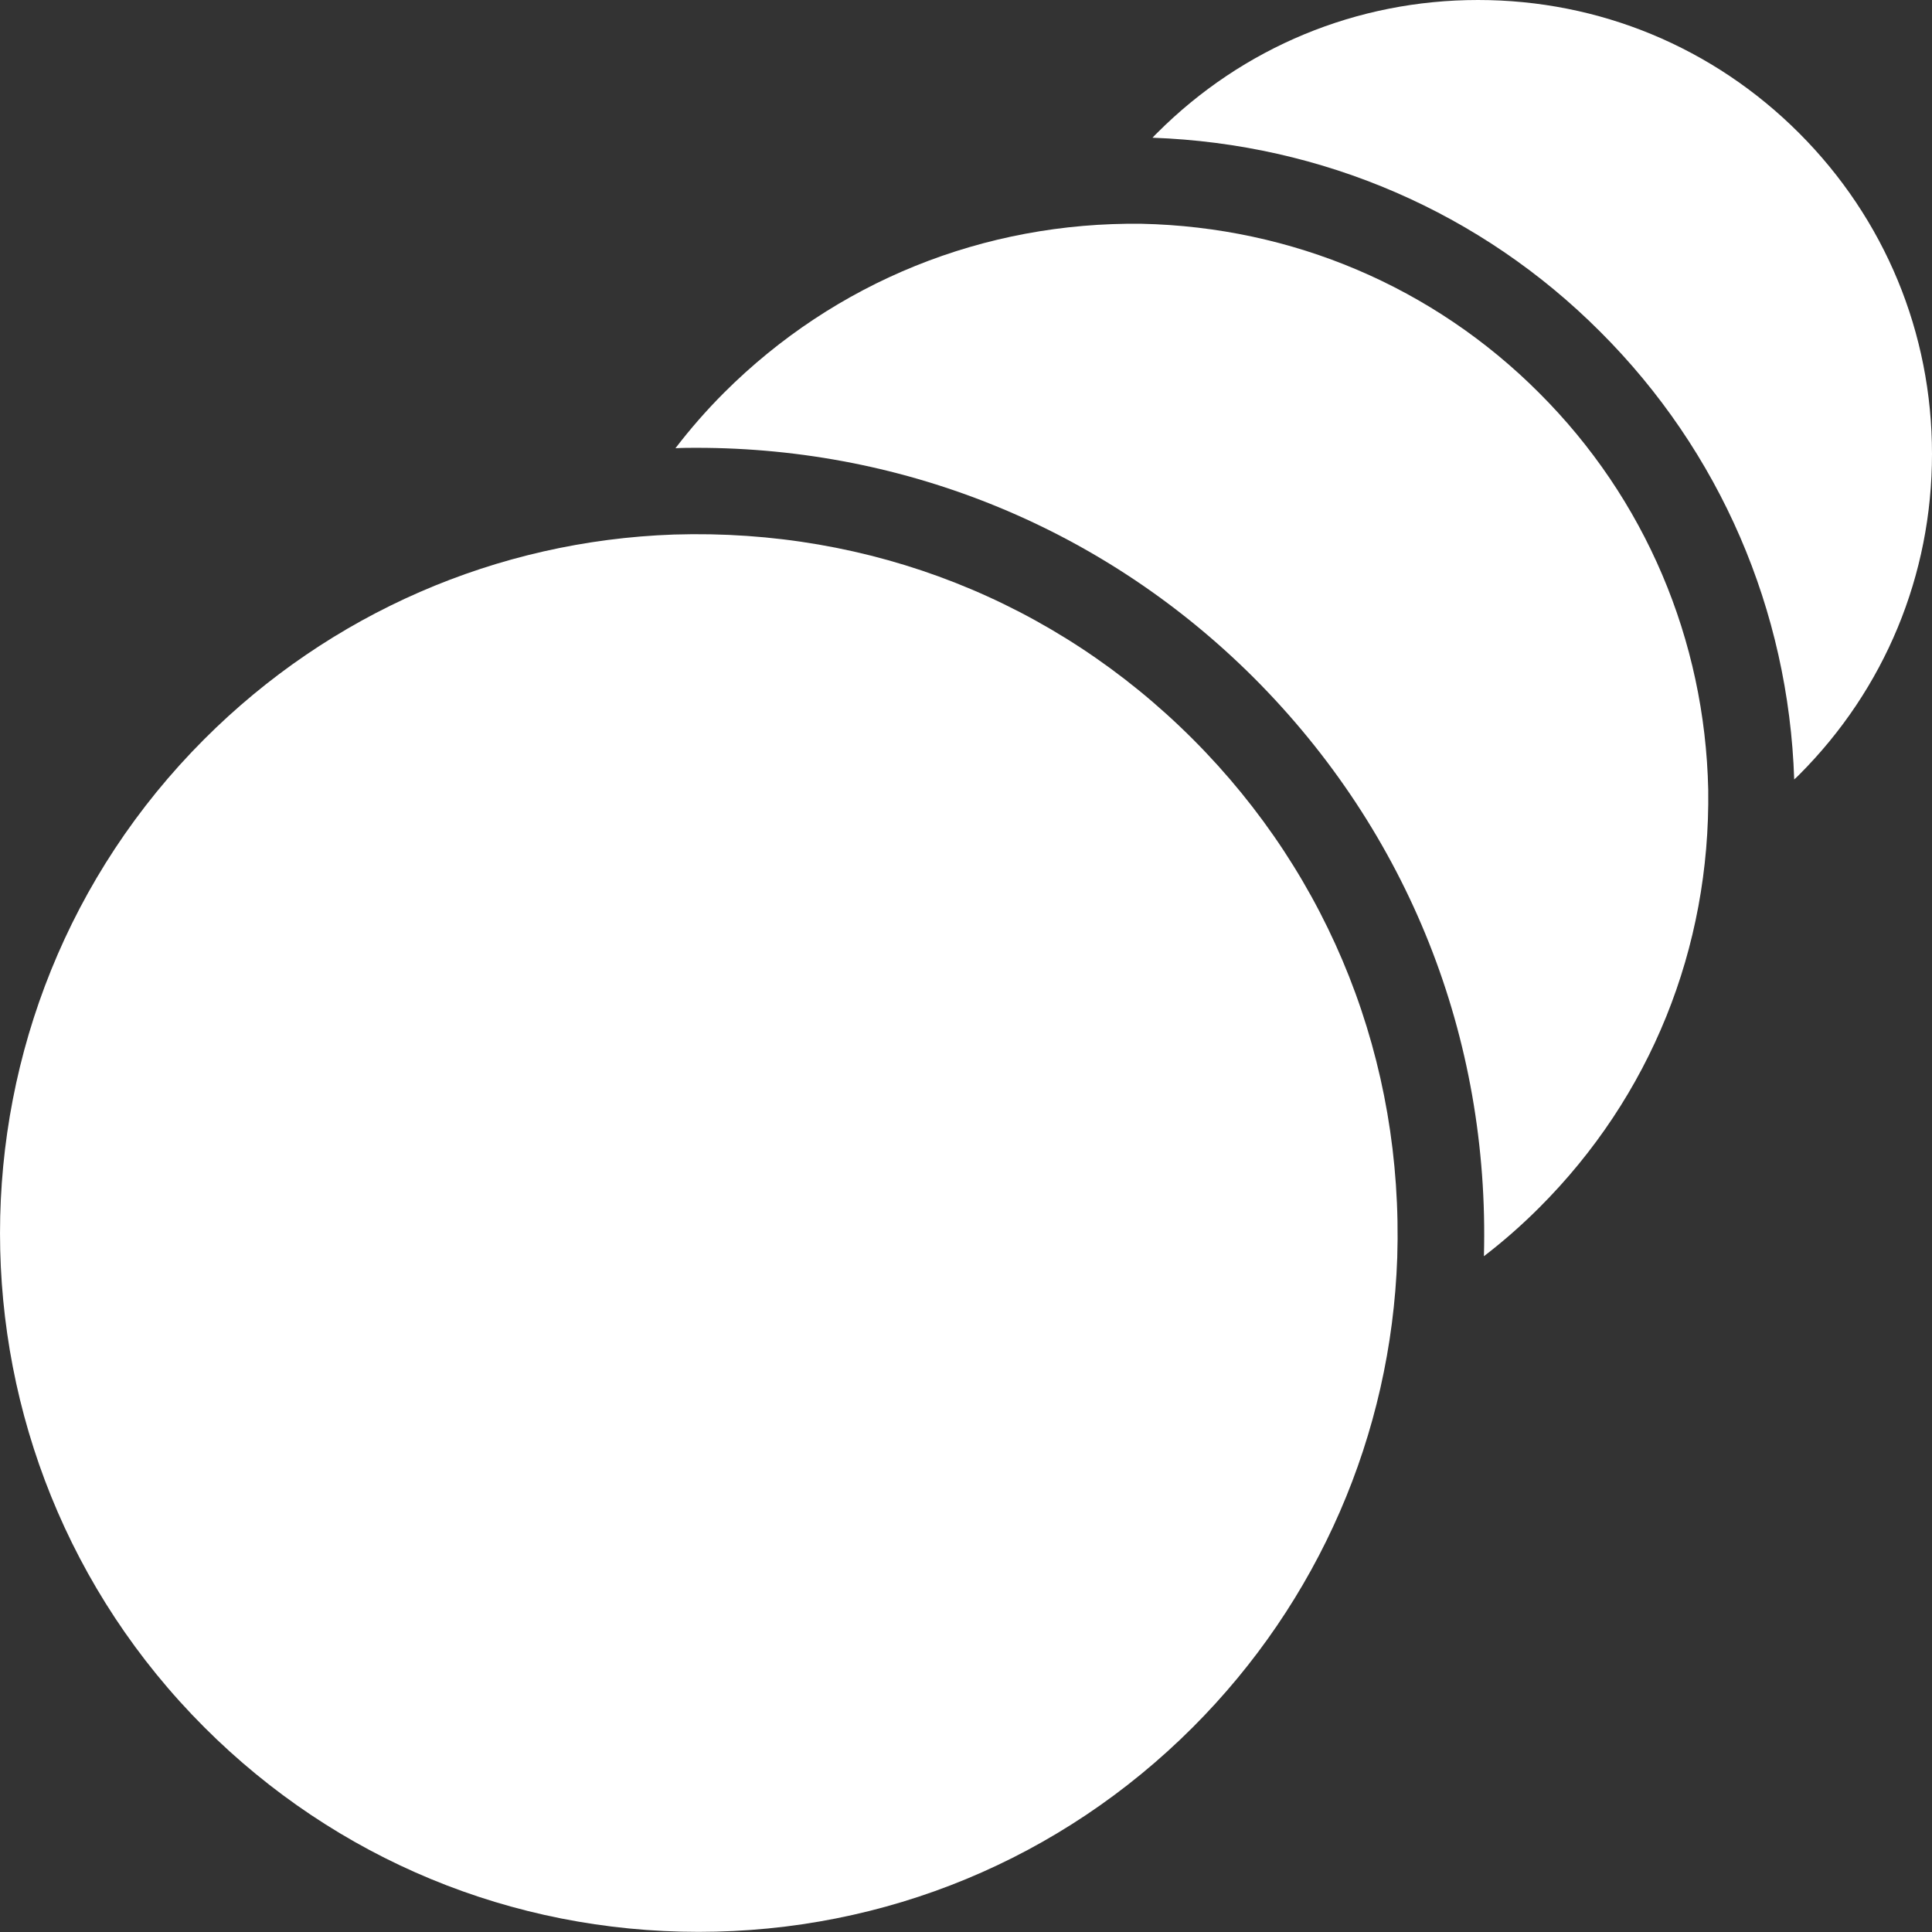 <svg width="28" height="28" viewBox="0 0 28 28" fill="none" xmlns="http://www.w3.org/2000/svg">
<rect x="0" y="0" width="28" height="28" fill="#333333" stroke="none"/>
<path d="M10.124 27.998C12.83 27.998 15.374 26.945 17.286 25.034C19.108 23.212 20.161 20.795 20.25 18.226C20.34 15.382 19.287 12.713 17.286 10.711C15.284 8.71 12.617 7.659 9.766 7.747C7.2 7.837 4.784 8.889 2.962 10.711C-0.987 14.66 -0.987 21.085 2.962 25.034C4.874 26.945 7.417 27.998 10.124 27.998Z" fill="white"/>
<path d="M16.544 3.243C14.259 3.215 12.105 4.083 10.494 5.691C10.24 5.945 10.005 6.214 9.789 6.496C9.896 6.49 9.996 6.49 10.096 6.49C13.152 6.49 16.021 7.675 18.174 9.825C20.409 12.063 21.591 15.034 21.506 18.206C21.785 17.992 22.052 17.758 22.306 17.504C23.92 15.893 24.788 13.746 24.757 11.445C24.71 9.27 23.842 7.226 22.306 5.694C20.773 4.158 18.729 3.29 16.544 3.243Z" fill="white"/>
<path d="M21.421 0C19.665 0 18.013 0.683 16.769 1.928C16.747 1.95 16.725 1.971 16.703 1.996C19.167 2.084 21.465 3.078 23.192 4.808C24.928 6.541 25.922 8.842 26.003 11.296C26.029 11.274 26.051 11.252 26.073 11.23C27.317 9.986 28 8.334 28 6.579C28 4.824 27.317 3.172 26.073 1.928C24.828 0.683 23.176 0 21.421 0Z" fill="white"/>
</svg>
